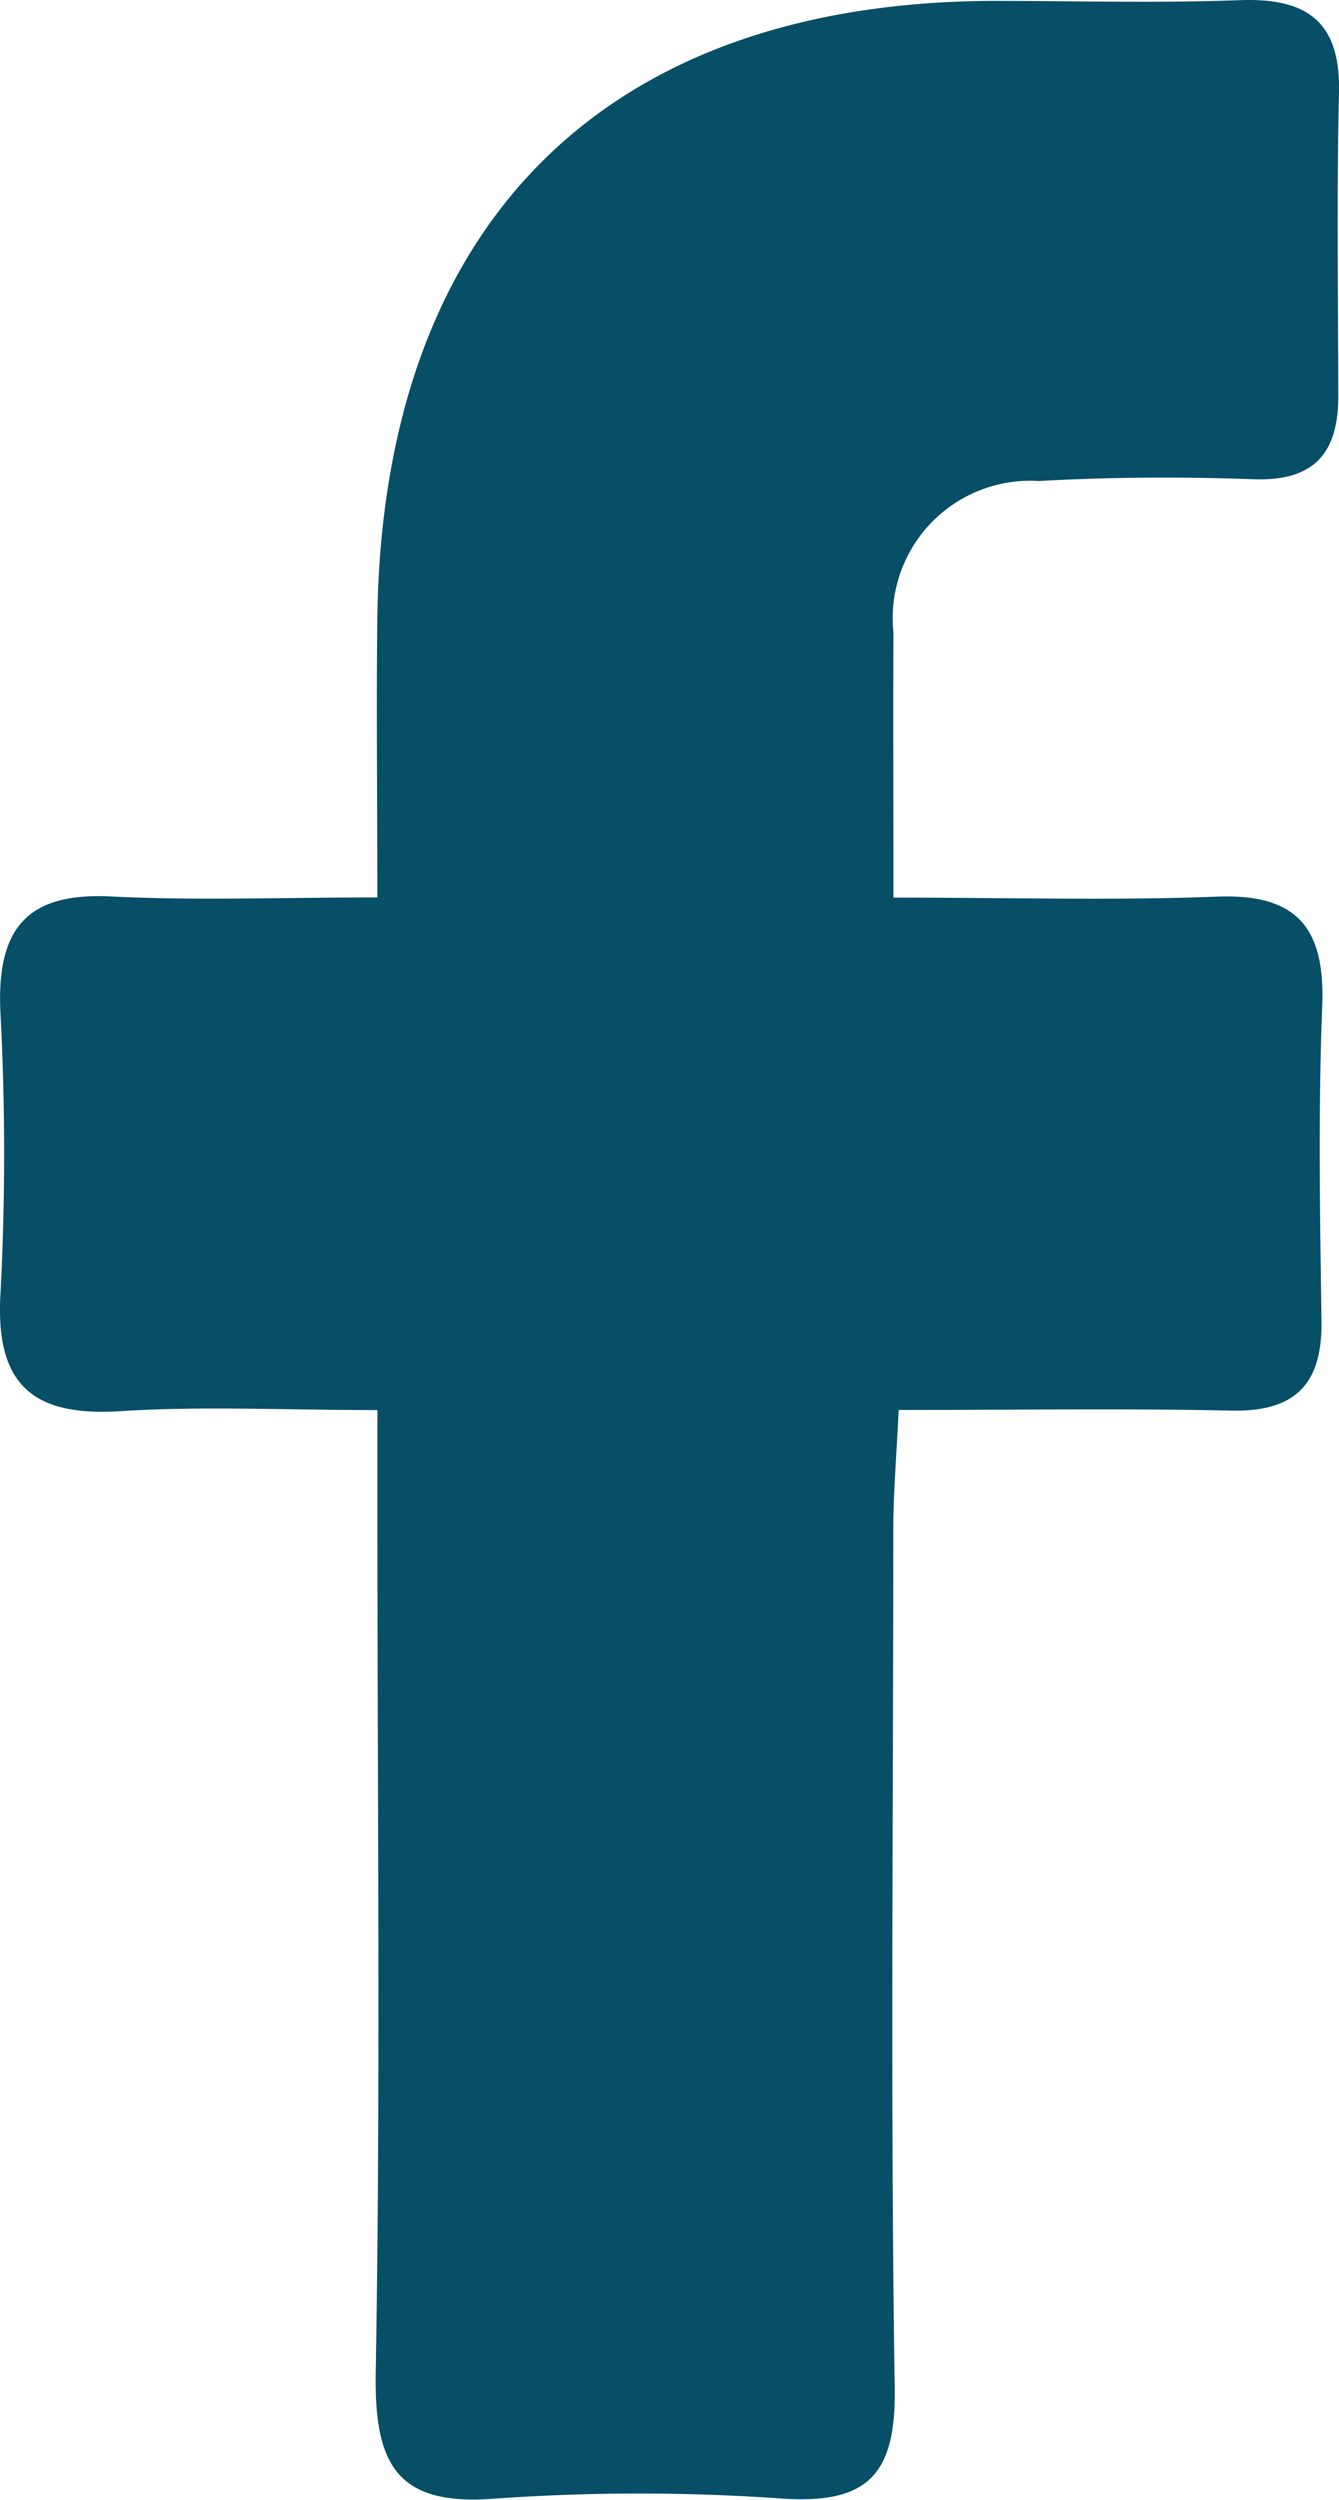 <svg id="Symbols" xmlns="http://www.w3.org/2000/svg" width="15" height="28" viewBox="0 0 15 28">
  <g id="Utility-Nav-_M_" data-name="Utility-Nav-(M)" transform="translate(-308 -7)">
    <g id="Group-3" transform="translate(308 7)">
      <path id="Fill-1" d="M10.011,10.054c1.316,0,2.471.034,3.622-.011.893-.035,1.214.345,1.179,1.227-.046,1.173-.025,2.35-.008,3.524.011.722-.306,1.022-1.016,1.006-1.194-.026-2.389-.007-3.721-.007-.023.5-.06.926-.06,1.353,0,3.2-.033,6.4.016,9.6.015.97-.3,1.3-1.248,1.241a22.8,22.8,0,0,0-3.234,0c-1.1.086-1.349-.386-1.332-1.413.054-3.119.02-6.239.019-9.359V15.794c-1.054,0-1.966-.046-2.872.012C.39,15.868-.053,15.533.005,14.5a30.28,30.28,0,0,0,0-3.159c-.045-.93.286-1.348,1.239-1.3s1.9.011,2.983.011c0-1.139-.012-2.141,0-3.142.064-4.406,2.547-6.885,6.9-6.9.919,0,1.839.026,2.757-.008C14.634-.026,15.019.233,15,1.039c-.027,1.134-.01,2.269-.008,3.4,0,.651-.283.953-.953.929-.8-.029-1.6-.025-2.4.02a1.54,1.54,0,0,0-1.63,1.7c-.005.925,0,1.85,0,2.966" fill="#074e67" fill-rule="evenodd"/>
    </g>
  </g>
</svg>